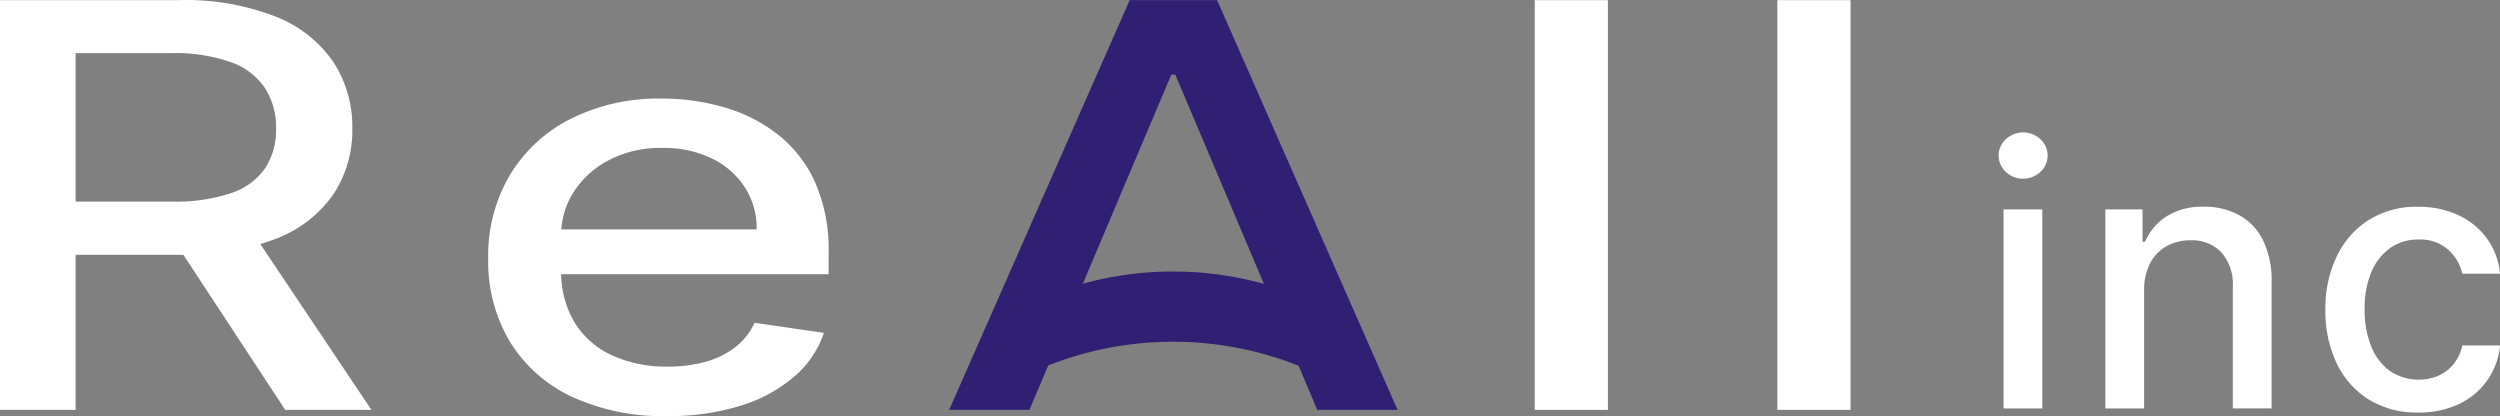 <svg xmlns="http://www.w3.org/2000/svg" xmlns:xlink="http://www.w3.org/1999/xlink" width="176.757" height="29.423" viewBox="0 0 176.757 29.423">
  <rect x="0" y="0" width="176.757" height="29.423" fill="#808080" stroke="none"/>
  <defs>
    <clipPath id="clip-path">
      <rect id="長方形_104" data-name="長方形 104" width="176.757" height="29.423" fill="#fff"/>
    </clipPath>
  </defs>
  <g id="グループ_7" data-name="グループ 7" transform="translate(-165 -152)">
    <g id="グループ_5" data-name="グループ 5" transform="translate(165 152)">
      <g id="グループ_4" data-name="グループ 4" clip-path="url(#clip-path)">
        <path id="パス_41" data-name="パス 41" d="M248.808,19.639a1.718,1.718,0,0,1-1.224-.482,1.567,1.567,0,0,1,0-2.309,1.8,1.8,0,0,1,2.447,0,1.565,1.565,0,0,1,0,2.309,1.717,1.717,0,0,1-1.223.482m-1.384,2.172h2.74V35.887h-2.74Z" transform="translate(-105.767 -7.006)" fill="#fff"/>
        <path id="パス_42" data-name="パス 42" d="M263.011,31.467v8.358h-2.74V25.748h2.63v2.291h.174a4.017,4.017,0,0,1,1.526-1.8,4.715,4.715,0,0,1,2.626-.678,5.112,5.112,0,0,1,2.52.6,4.079,4.079,0,0,1,1.677,1.783,6.458,6.458,0,0,1,.6,2.923v8.954h-2.74V31.2a3.4,3.4,0,0,0-.8-2.4,2.829,2.829,0,0,0-2.19-.866,3.407,3.407,0,0,0-1.691.412,2.939,2.939,0,0,0-1.164,1.205,3.991,3.991,0,0,0-.426,1.911" transform="translate(-111.416 -10.944)" fill="#fff"/>
        <path id="パス_43" data-name="パス 43" d="M294.033,40.109a6.437,6.437,0,0,1-3.515-.931,6.089,6.089,0,0,1-2.259-2.57,8.574,8.574,0,0,1-.788-3.758,8.5,8.5,0,0,1,.807-3.79,6.178,6.178,0,0,1,2.272-2.571,6.335,6.335,0,0,1,3.455-.926,6.638,6.638,0,0,1,2.86.591,5.2,5.2,0,0,1,2.03,1.654,5.015,5.015,0,0,1,.921,2.484h-2.667a3.211,3.211,0,0,0-1-1.7,2.987,2.987,0,0,0-2.094-.715,3.4,3.4,0,0,0-2,.6,3.906,3.906,0,0,0-1.333,1.7,6.547,6.547,0,0,0-.477,2.607,6.865,6.865,0,0,0,.468,2.658,3.935,3.935,0,0,0,1.324,1.732,3.627,3.627,0,0,0,3.437.325,2.879,2.879,0,0,0,1.072-.829,3.162,3.162,0,0,0,.61-1.3h2.667a5.191,5.191,0,0,1-.889,2.438,5.121,5.121,0,0,1-1.985,1.686,6.489,6.489,0,0,1-2.909.614" transform="translate(-123.059 -10.943)" fill="#fff"/>
        <path id="パス_44" data-name="パス 44" d="M0,28.979V.009H12.637a17.564,17.564,0,0,1,6.846,1.16,8.866,8.866,0,0,1,4.076,3.2A8.363,8.363,0,0,1,24.91,9.09a8.168,8.168,0,0,1-1.359,4.675A8.746,8.746,0,0,1,19.466,16.9a18.164,18.164,0,0,1-6.846,1.117H3.047V14.253h9.087a12.342,12.342,0,0,0,4.232-.608,4.713,4.713,0,0,0,2.392-1.768,4.967,4.967,0,0,0,.761-2.788,5.165,5.165,0,0,0-.77-2.843A4.85,4.85,0,0,0,16.343,4.4a11.908,11.908,0,0,0-4.284-.643H5.348V28.979Z" transform="translate(0 0)" fill="#fff"/>
        <path id="パス_45" data-name="パス 45" d="M26.17,27.816l8.759,13.07H28.835l-8.586-13.07Z" transform="translate(-8.668 -11.907)" fill="#fff"/>
        <path id="パス_46" data-name="パス 46" d="M73.013,34.631a15.3,15.3,0,0,1-6.773-1.379,10.207,10.207,0,0,1-4.363-3.89A11.085,11.085,0,0,1,60.35,23.47a11.181,11.181,0,0,1,1.533-5.878,10.547,10.547,0,0,1,4.293-3.974,13.877,13.877,0,0,1,6.466-1.434A15.655,15.655,0,0,1,77,12.791,11.156,11.156,0,0,1,80.8,14.7a9.02,9.02,0,0,1,2.65,3.372,11.809,11.809,0,0,1,.969,5.028v1.5H63.277V21.432H79.335a5.365,5.365,0,0,0-.832-2.964,5.759,5.759,0,0,0-2.328-2.045,7.737,7.737,0,0,0-3.506-.75,7.906,7.906,0,0,0-3.8.87,6.482,6.482,0,0,0-2.486,2.264,5.579,5.579,0,0,0-.874,3.019V24.3a6.922,6.922,0,0,0,.943,3.706,6.057,6.057,0,0,0,2.641,2.327,9.211,9.211,0,0,0,3.965.8,9.746,9.746,0,0,0,2.682-.347,6.043,6.043,0,0,0,2.095-1.04,4.569,4.569,0,0,0,1.35-1.712l4.9.717a7,7,0,0,1-2.1,3.091A10.58,10.58,0,0,1,78.191,33.9,16.994,16.994,0,0,1,73,34.631Z" transform="translate(-25.833 -5.214)" fill="#fff"/>
        <path id="パス_47" data-name="パス 47" d="M123.013,28.985h-5.677L130.1.015h6.18l12.76,28.97h-5.677L133.322,5.277h-.277Z" transform="translate(-50.228 -0.006)" fill="#2f2073"/>
        <path id="パス_48" data-name="パス 48" d="M128.92,35.4a24.066,24.066,0,0,1,18.411,0v4.967a24.065,24.065,0,0,0-18.419,0q0-2.485.008-4.97" transform="translate(-55.184 -14.373)" fill="#2f2073"/>
        <rect id="長方形_102" data-name="長方形 102" width="5.171" height="28.97" transform="translate(108.511 0.009)" fill="#fff"/>
        <rect id="長方形_103" data-name="長方形 103" width="5.176" height="28.97" transform="translate(125.663 0.009)" fill="#fff"/>
      </g>
    </g>
  </g>
</svg>
